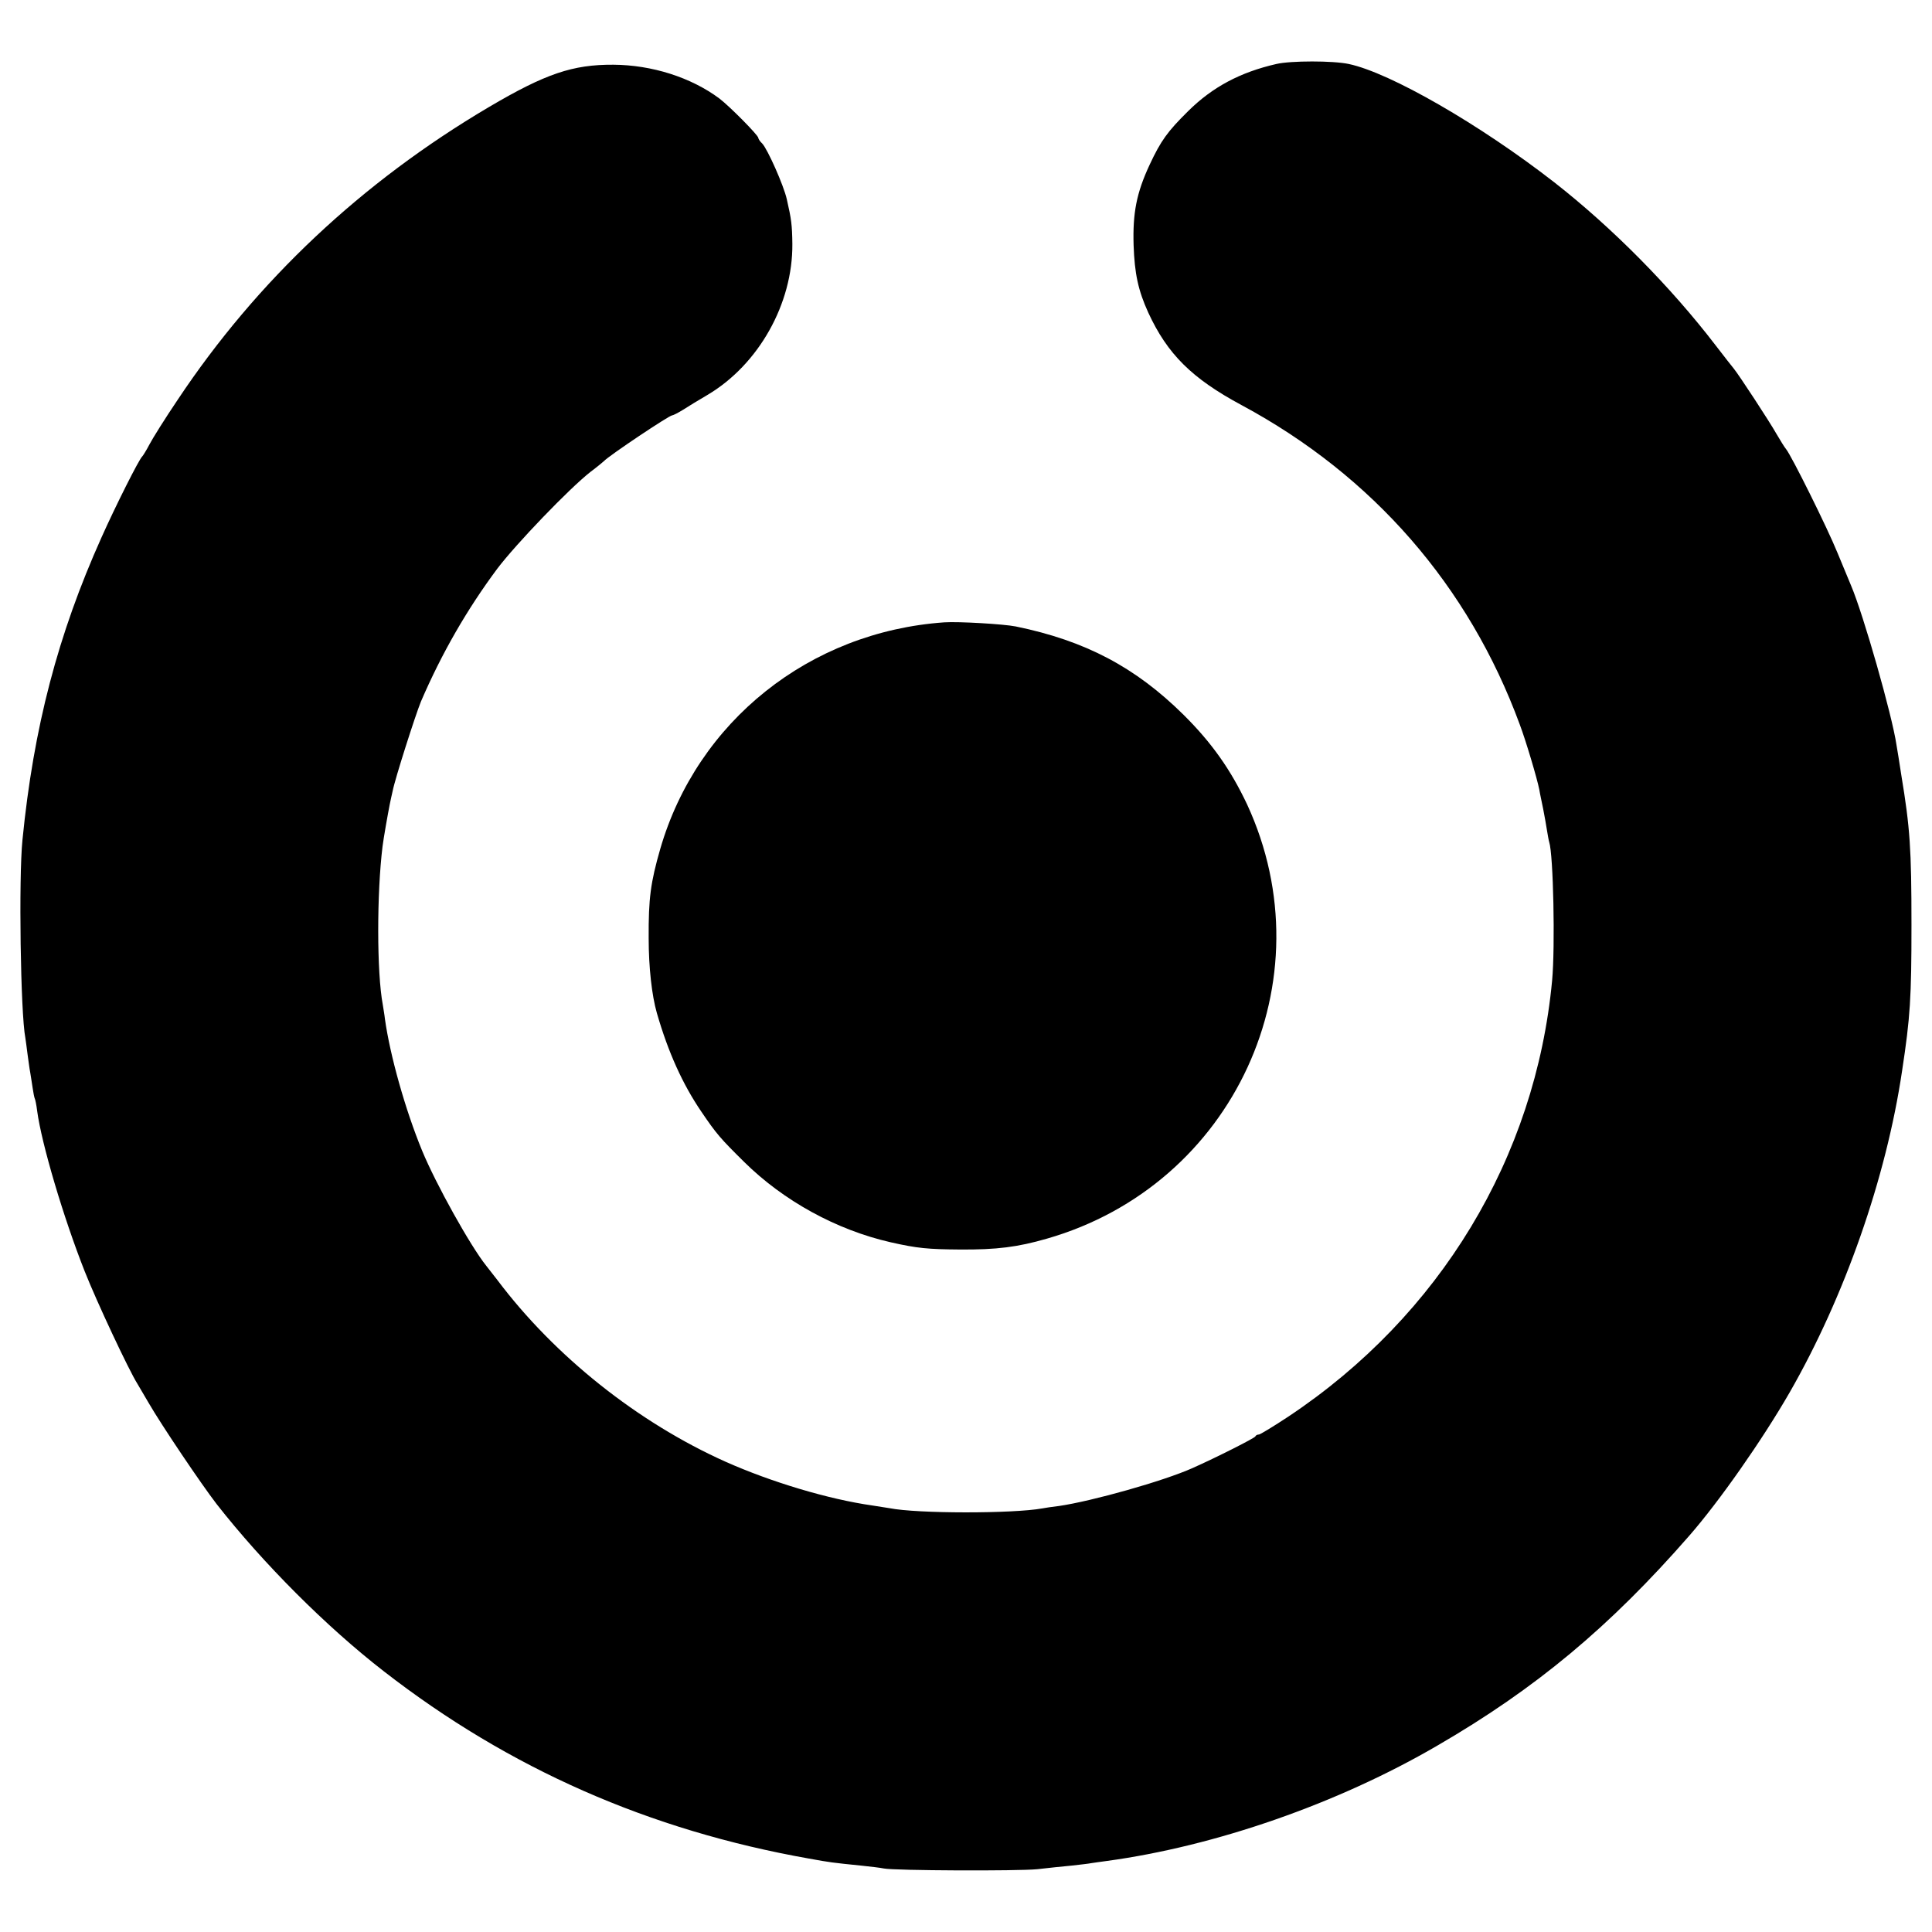 <?xml version="1.0" standalone="no"?>
<!DOCTYPE svg PUBLIC "-//W3C//DTD SVG 20010904//EN"
 "http://www.w3.org/TR/2001/REC-SVG-20010904/DTD/svg10.dtd">
<svg version="1.0" xmlns="http://www.w3.org/2000/svg"
 width="800pt" height="800pt" viewBox="0 0 800 800"
 preserveAspectRatio="xMidYMid meet">
<g transform="translate(0,800) scale(0.1,-0.1)"
fill="#000000" stroke="none">
<path d="M5285 7735 c-149 -34 -264 -95 -365 -195 -85 -84 -113 -122 -160
-223 -54 -116 -70 -199 -66 -332 4 -118 19 -188 61 -280 79 -171 180 -272 387
-383 543 -292 940 -748 1151 -1322 25 -66 72 -224 81 -270 2 -14 10 -50 16
-80 6 -30 13 -71 16 -90 3 -19 7 -41 9 -47 17 -52 25 -432 12 -573 -69 -734
-465 -1388 -1091 -1805 -62 -41 -118 -75 -123 -75 -6 0 -13 -3 -15 -8 -3 -7
-159 -86 -260 -131 -121 -54 -416 -137 -553 -157 -27 -3 -59 -8 -69 -10 -122
-22 -518 -22 -633 1 -12 2 -43 7 -70 11 -183 26 -419 97 -608 181 -364 163
-708 437 -945 752 -14 18 -35 45 -46 59 -66 82 -209 339 -266 477 -70 170
-133 395 -154 545 -2 19 -7 46 -9 60 -25 132 -25 461 -1 655 4 33 22 135 30
175 3 14 8 39 12 55 9 48 94 314 117 370 86 200 191 382 316 550 78 103 298
332 386 401 28 21 52 41 55 44 21 23 271 190 283 190 4 0 24 10 45 23 20 13
66 41 102 62 212 126 353 378 351 625 -1 78 -4 102 -23 185 -13 58 -80 208
-102 231 -9 8 -16 19 -16 23 0 11 -119 131 -161 163 -118 88 -280 139 -439
140 -168 1 -281 -37 -515 -175 -527 -311 -961 -719 -1289 -1212 -52 -77 -104
-160 -117 -185 -13 -25 -27 -47 -30 -50 -13 -11 -111 -206 -169 -336 -180
-401 -281 -786 -327 -1252 -16 -156 -8 -718 12 -820 1 -9 6 -39 9 -67 4 -27 8
-61 11 -75 2 -14 7 -42 10 -64 3 -21 7 -41 9 -45 2 -3 7 -27 10 -52 18 -134
108 -439 197 -664 49 -124 182 -408 218 -465 5 -8 26 -44 47 -80 52 -90 217
-335 281 -418 192 -245 453 -507 693 -693 519 -403 1099 -658 1760 -775 88
-16 97 -17 215 -29 39 -4 81 -9 95 -12 45 -9 553 -11 635 -3 44 5 108 12 143
15 35 4 71 8 80 10 9 1 38 6 64 9 449 61 957 237 1370 478 407 236 713 491
1043 869 124 142 302 396 416 594 227 396 399 886 465 1330 34 223 39 304 39
605 0 316 -6 402 -42 620 -8 52 -17 109 -20 125 -18 123 -137 540 -188 660 -7
17 -32 77 -56 135 -44 108 -191 403 -213 430 -7 8 -25 38 -41 65 -27 48 -156
245 -176 269 -5 6 -39 49 -75 96 -187 244 -430 489 -668 675 -307 239 -680
454 -851 490 -64 14 -241 14 -300 0z"/>
<path d="M3910 5423 c-558 -39 -1023 -410 -1176 -938 -40 -139 -49 -205 -48
-370 0 -120 13 -237 34 -310 47 -163 107 -295 184 -408 63 -93 79 -111 177
-208 164 -162 383 -282 607 -333 110 -25 155 -29 287 -30 152 -1 239 10 360
45 774 222 1165 1071 829 1798 -67 142 -145 254 -263 371 -199 197 -407 307
-695 366 -50 10 -238 21 -296 17z"/>
</g>
</svg>
